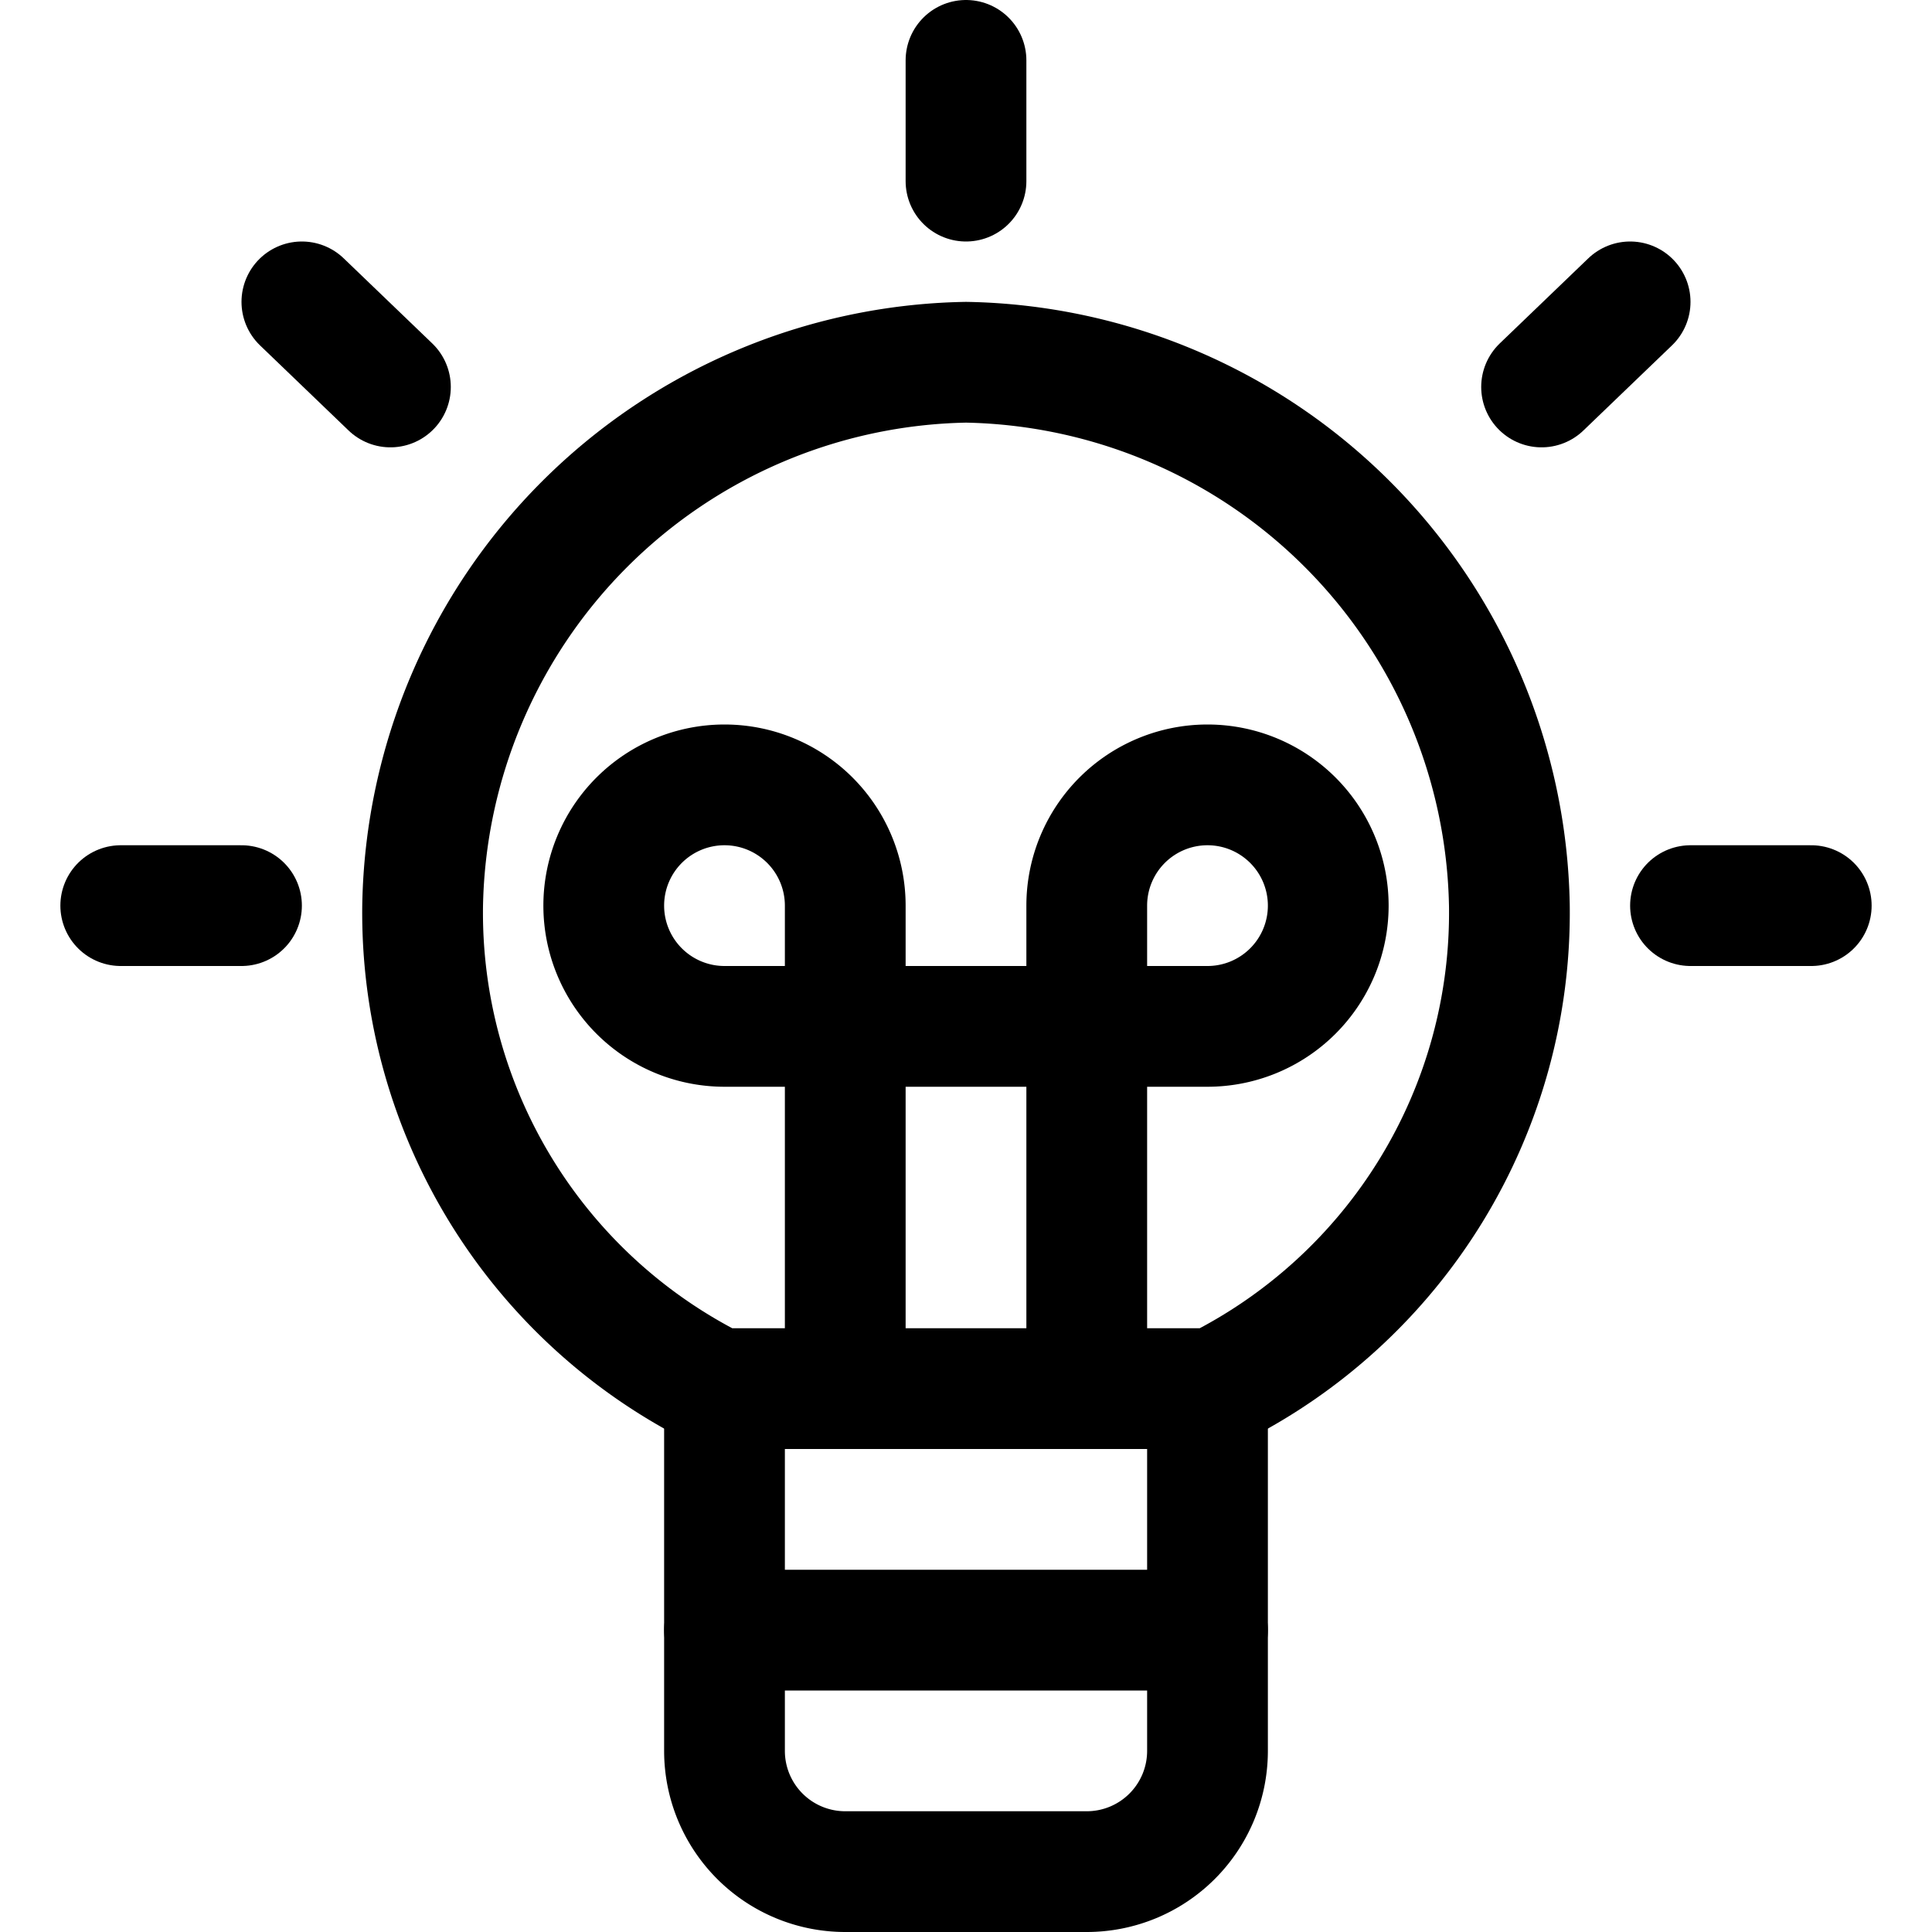 <svg xmlns="http://www.w3.org/2000/svg" viewBox="0 0 24 24"><defs><style>.a{fill:none;stroke:currentColor;stroke-linecap:round;stroke-linejoin:round;stroke-width:1.5px;}</style></defs><title>bulb-1</title><path class="a" d="M15,17.25v4.5a1.5,1.5,0,0,1-1.5,1.5h-3A1.5,1.5,0,0,1,9,21.75v-4.5"/><line class="a" x1="9" y1="20.25" x2="15" y2="20.25"/><line class="a" x1="12" y1="0.75" x2="12" y2="2.25"/><line class="a" x1="1.5" y1="11.25" x2="3" y2="11.25"/><line class="a" x1="3.75" y1="3.75" x2="4.85" y2="4.807"/><line class="a" x1="22.5" y1="11.25" x2="21" y2="11.25"/><line class="a" x1="20.25" y1="3.75" x2="19.15" y2="4.807"/><path class="a" d="M13.5,17.25v-6a1.5,1.5,0,1,1,1.5,1.5H9a1.5,1.5,0,1,1,1.5-1.5v6"/><path class="a" d="M8.915,17.25h6.17a6.6,6.6,0,0,0,3.665-6A6.873,6.873,0,0,0,12,4.5a6.873,6.873,0,0,0-6.75,6.754A6.6,6.6,0,0,0,8.915,17.25Z"/></svg>